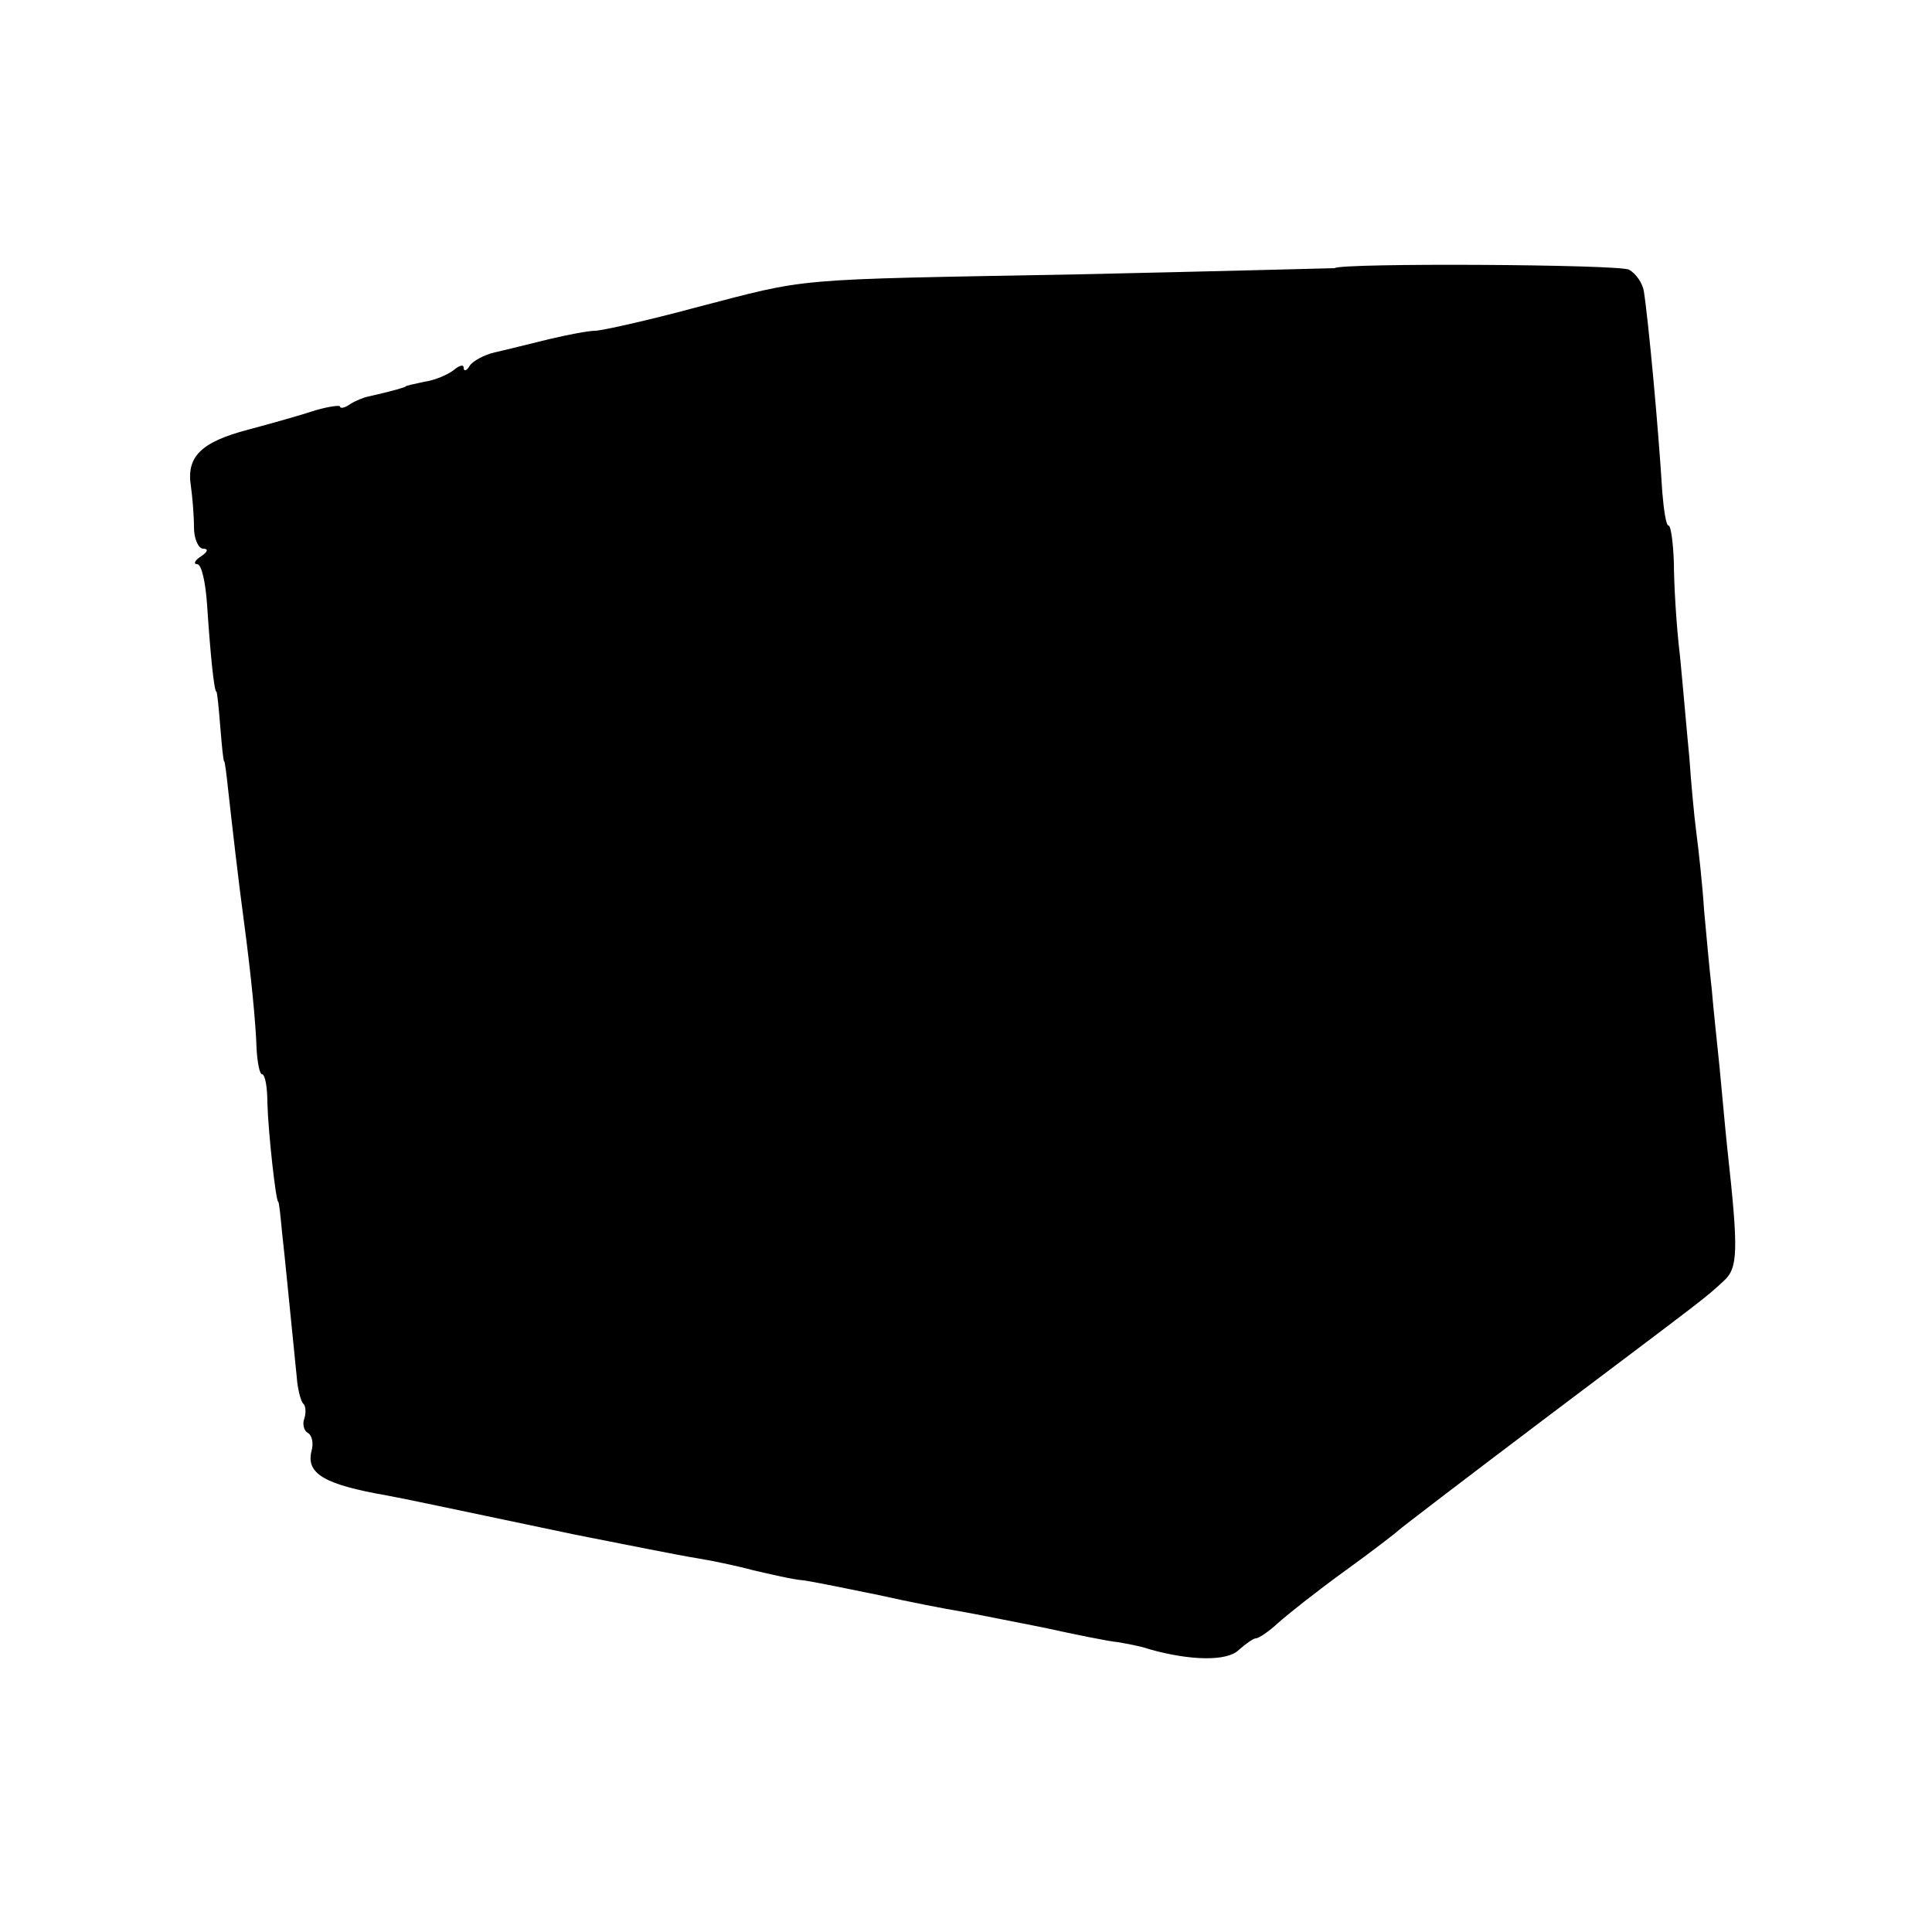 <?xml version="1.0" standalone="no"?>
<!DOCTYPE svg PUBLIC "-//W3C//DTD SVG 20010904//EN"
 "http://www.w3.org/TR/2001/REC-SVG-20010904/DTD/svg10.dtd">
<svg version="1.0" xmlns="http://www.w3.org/2000/svg"
 width="250pt" height="250pt" viewBox="0 0 250 250"
 preserveAspectRatio="xMidYMid meet">
<g transform="translate(0,250) scale(0.1,-0.1)"
fill="#000000" stroke="none">
<path d="M1727 2153 c-1 0 -150 -4 -332 -8 -378 -7 -345 -4 -495 -43 -63 -17
-122 -30 -130 -30 -8 0 -35 -5 -60 -11 -25 -6 -56 -14 -70 -17 -13 -3 -28 -11
-32 -17 -4 -7 -8 -8 -8 -3 0 5 -6 3 -13 -3 -8 -6 -24 -13 -38 -15 -13 -3 -24
-5 -24 -6 0 -1 -17 -6 -48 -13 -6 -1 -18 -6 -24 -10 -7 -5 -13 -6 -13 -3 0 2
-15 0 -32 -5 -18 -6 -57 -17 -87 -25 -61 -16 -80 -35 -74 -73 2 -14 4 -38 4
-53 0 -16 6 -28 12 -28 7 0 6 -4 -3 -10 -8 -5 -10 -10 -5 -10 6 0 11 -24 13
-53 4 -61 9 -112 12 -112 1 0 3 -20 5 -45 2 -25 4 -45 5 -45 1 0 3 -16 5 -35
5 -45 14 -124 21 -175 9 -68 15 -129 16 -162 1 -18 4 -33 7 -33 4 0 7 -17 7
-37 1 -38 11 -128 14 -128 1 0 3 -18 5 -40 4 -35 8 -79 19 -187 1 -15 5 -30 8
-34 4 -3 4 -12 2 -19 -3 -7 -1 -16 4 -19 6 -3 8 -14 5 -24 -7 -29 17 -43 97
-57 27 -5 64 -13 245 -51 66 -13 136 -27 155 -30 19 -3 53 -10 75 -16 22 -5
51 -12 65 -13 14 -2 58 -11 97 -19 40 -9 87 -18 105 -21 18 -3 67 -13 108 -21
41 -9 85 -18 97 -19 11 -2 29 -5 40 -9 53 -15 101 -16 116 -1 9 8 19 15 22 15
4 0 17 9 29 20 11 10 50 41 86 67 36 26 67 50 70 53 3 3 88 68 190 145 211
159 205 154 230 177 19 17 20 37 5 173 -3 28 -7 75 -10 105 -3 30 -8 75 -10
100 -3 25 -7 71 -10 103 -2 32 -7 77 -10 100 -3 23 -7 67 -9 97 -3 30 -8 89
-12 130 -5 41 -8 96 -8 122 -1 27 -4 48 -7 48 -3 0 -6 19 -8 43 -5 83 -18 223
-24 261 -2 10 -10 22 -19 27 -12 7 -374 9 -381 2z"/>
</g>
</svg>
